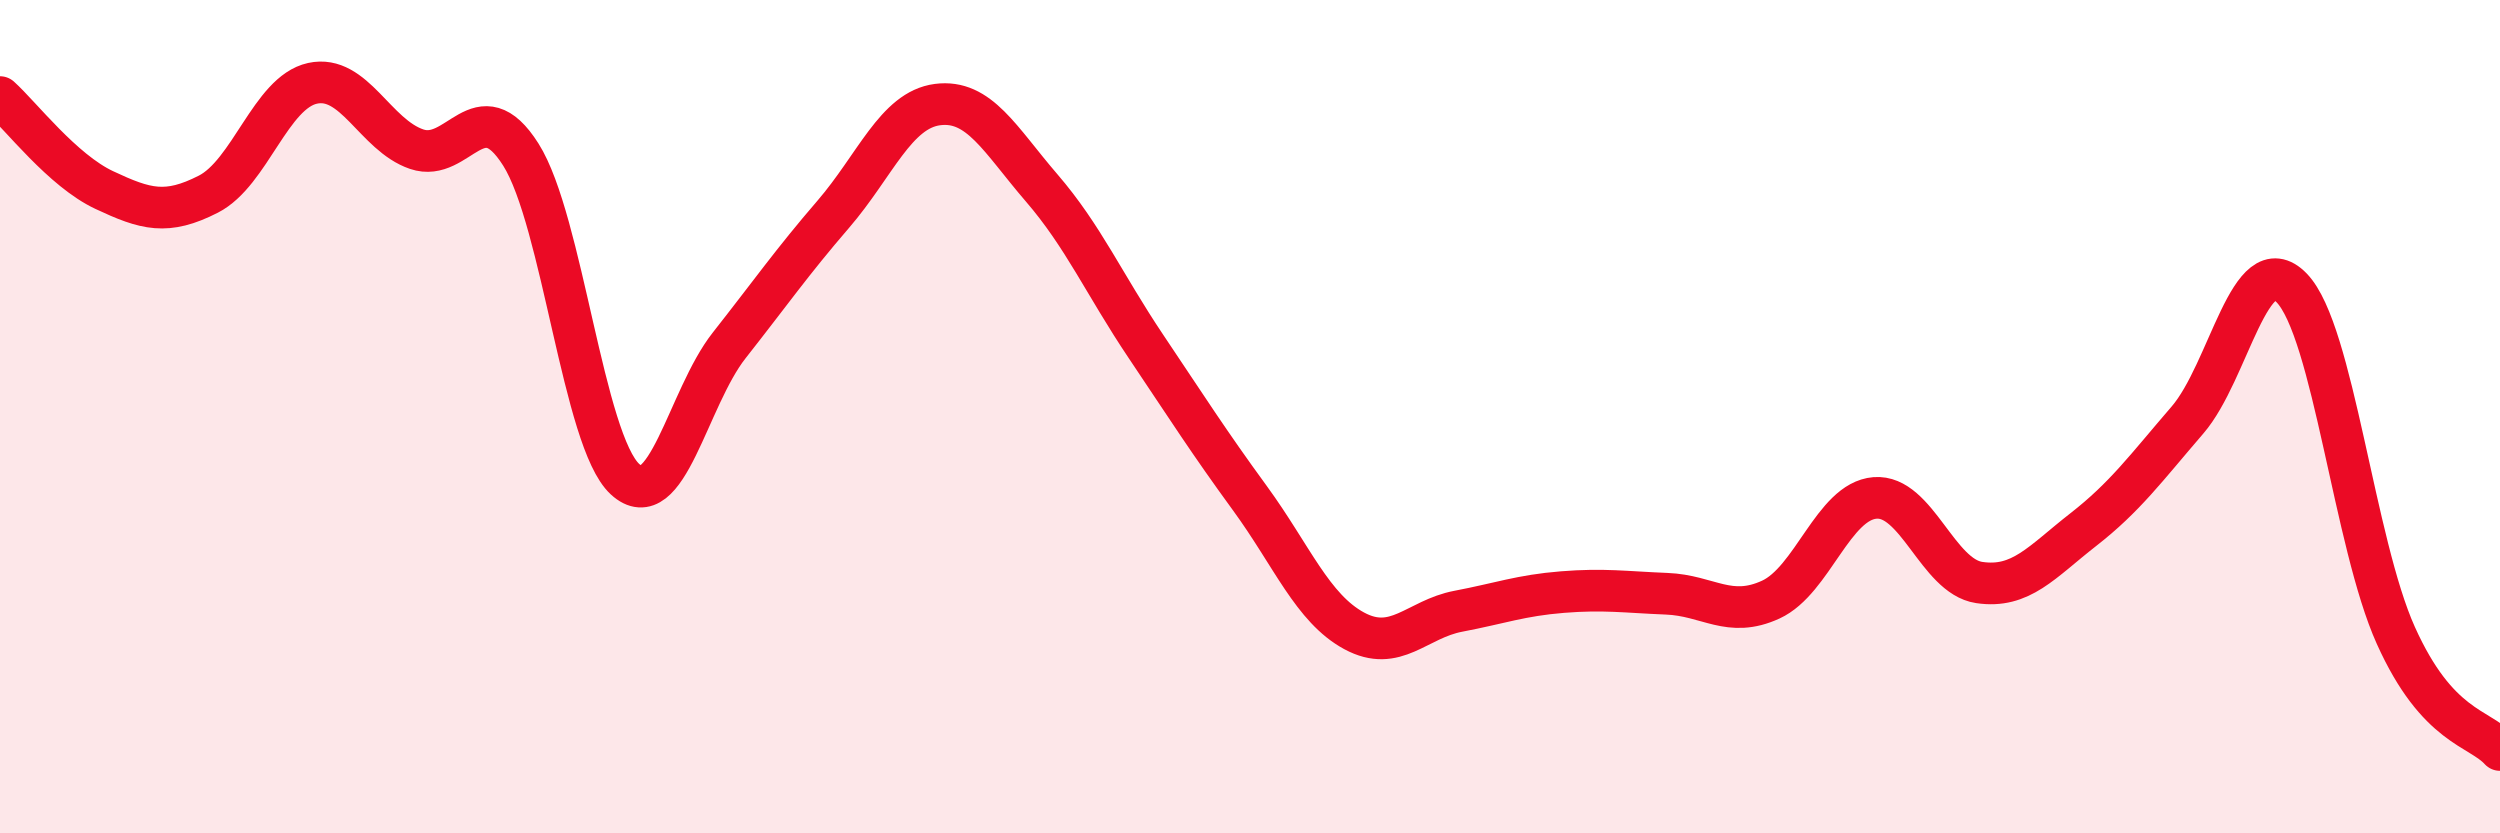 
    <svg width="60" height="20" viewBox="0 0 60 20" xmlns="http://www.w3.org/2000/svg">
      <path
        d="M 0,2.33 C 0.5,2.78 1.5,4.09 2.5,4.56 C 3.5,5.03 4,5.17 5,4.66 C 6,4.15 6.5,2.22 7.5,2 C 8.5,1.78 9,3.24 10,3.58 C 11,3.92 11.5,2.13 12.5,3.71 C 13.5,5.29 14,10.58 15,11.5 C 16,12.42 16.5,9.56 17.5,8.29 C 18.5,7.02 19,6.3 20,5.14 C 21,3.98 21.5,2.64 22.5,2.51 C 23.5,2.38 24,3.35 25,4.51 C 26,5.67 26.5,6.82 27.5,8.31 C 28.5,9.8 29,10.59 30,11.96 C 31,13.33 31.5,14.6 32.5,15.14 C 33.5,15.68 34,14.86 35,14.67 C 36,14.48 36.5,14.29 37.5,14.21 C 38.5,14.13 39,14.21 40,14.25 C 41,14.29 41.5,14.85 42.5,14.39 C 43.5,13.93 44,12.03 45,11.95 C 46,11.87 46.5,13.83 47.5,13.98 C 48.5,14.13 49,13.49 50,12.71 C 51,11.93 51.5,11.24 52.5,10.08 C 53.5,8.92 54,5.88 55,6.91 C 56,7.94 56.5,13.03 57.5,15.25 C 58.5,17.47 59.5,17.45 60,18L60 20L0 20Z"
        fill="#EB0A25"
        opacity="0.1"
        stroke-linecap="round"
        stroke-linejoin="round"
      />
      <path
        d="M 0,2.33 C 0.5,2.78 1.5,4.09 2.5,4.56 C 3.5,5.03 4,5.17 5,4.66 C 6,4.15 6.5,2.22 7.5,2 C 8.5,1.78 9,3.24 10,3.58 C 11,3.92 11.5,2.13 12.5,3.71 C 13.5,5.29 14,10.58 15,11.5 C 16,12.42 16.5,9.56 17.5,8.29 C 18.5,7.02 19,6.3 20,5.14 C 21,3.98 21.5,2.64 22.5,2.51 C 23.5,2.38 24,3.35 25,4.51 C 26,5.67 26.5,6.82 27.5,8.31 C 28.5,9.8 29,10.59 30,11.96 C 31,13.33 31.5,14.6 32.5,15.14 C 33.5,15.68 34,14.86 35,14.67 C 36,14.48 36.5,14.29 37.5,14.21 C 38.5,14.13 39,14.21 40,14.25 C 41,14.29 41.5,14.85 42.5,14.39 C 43.5,13.93 44,12.03 45,11.95 C 46,11.87 46.5,13.83 47.5,13.98 C 48.5,14.13 49,13.49 50,12.71 C 51,11.93 51.5,11.24 52.5,10.08 C 53.5,8.92 54,5.88 55,6.91 C 56,7.94 56.5,13.03 57.5,15.25 C 58.5,17.47 59.5,17.45 60,18"
        stroke="#EB0A25"
        stroke-width="1"
        fill="none"
        stroke-linecap="round"
        stroke-linejoin="round"
      />
    </svg>
  